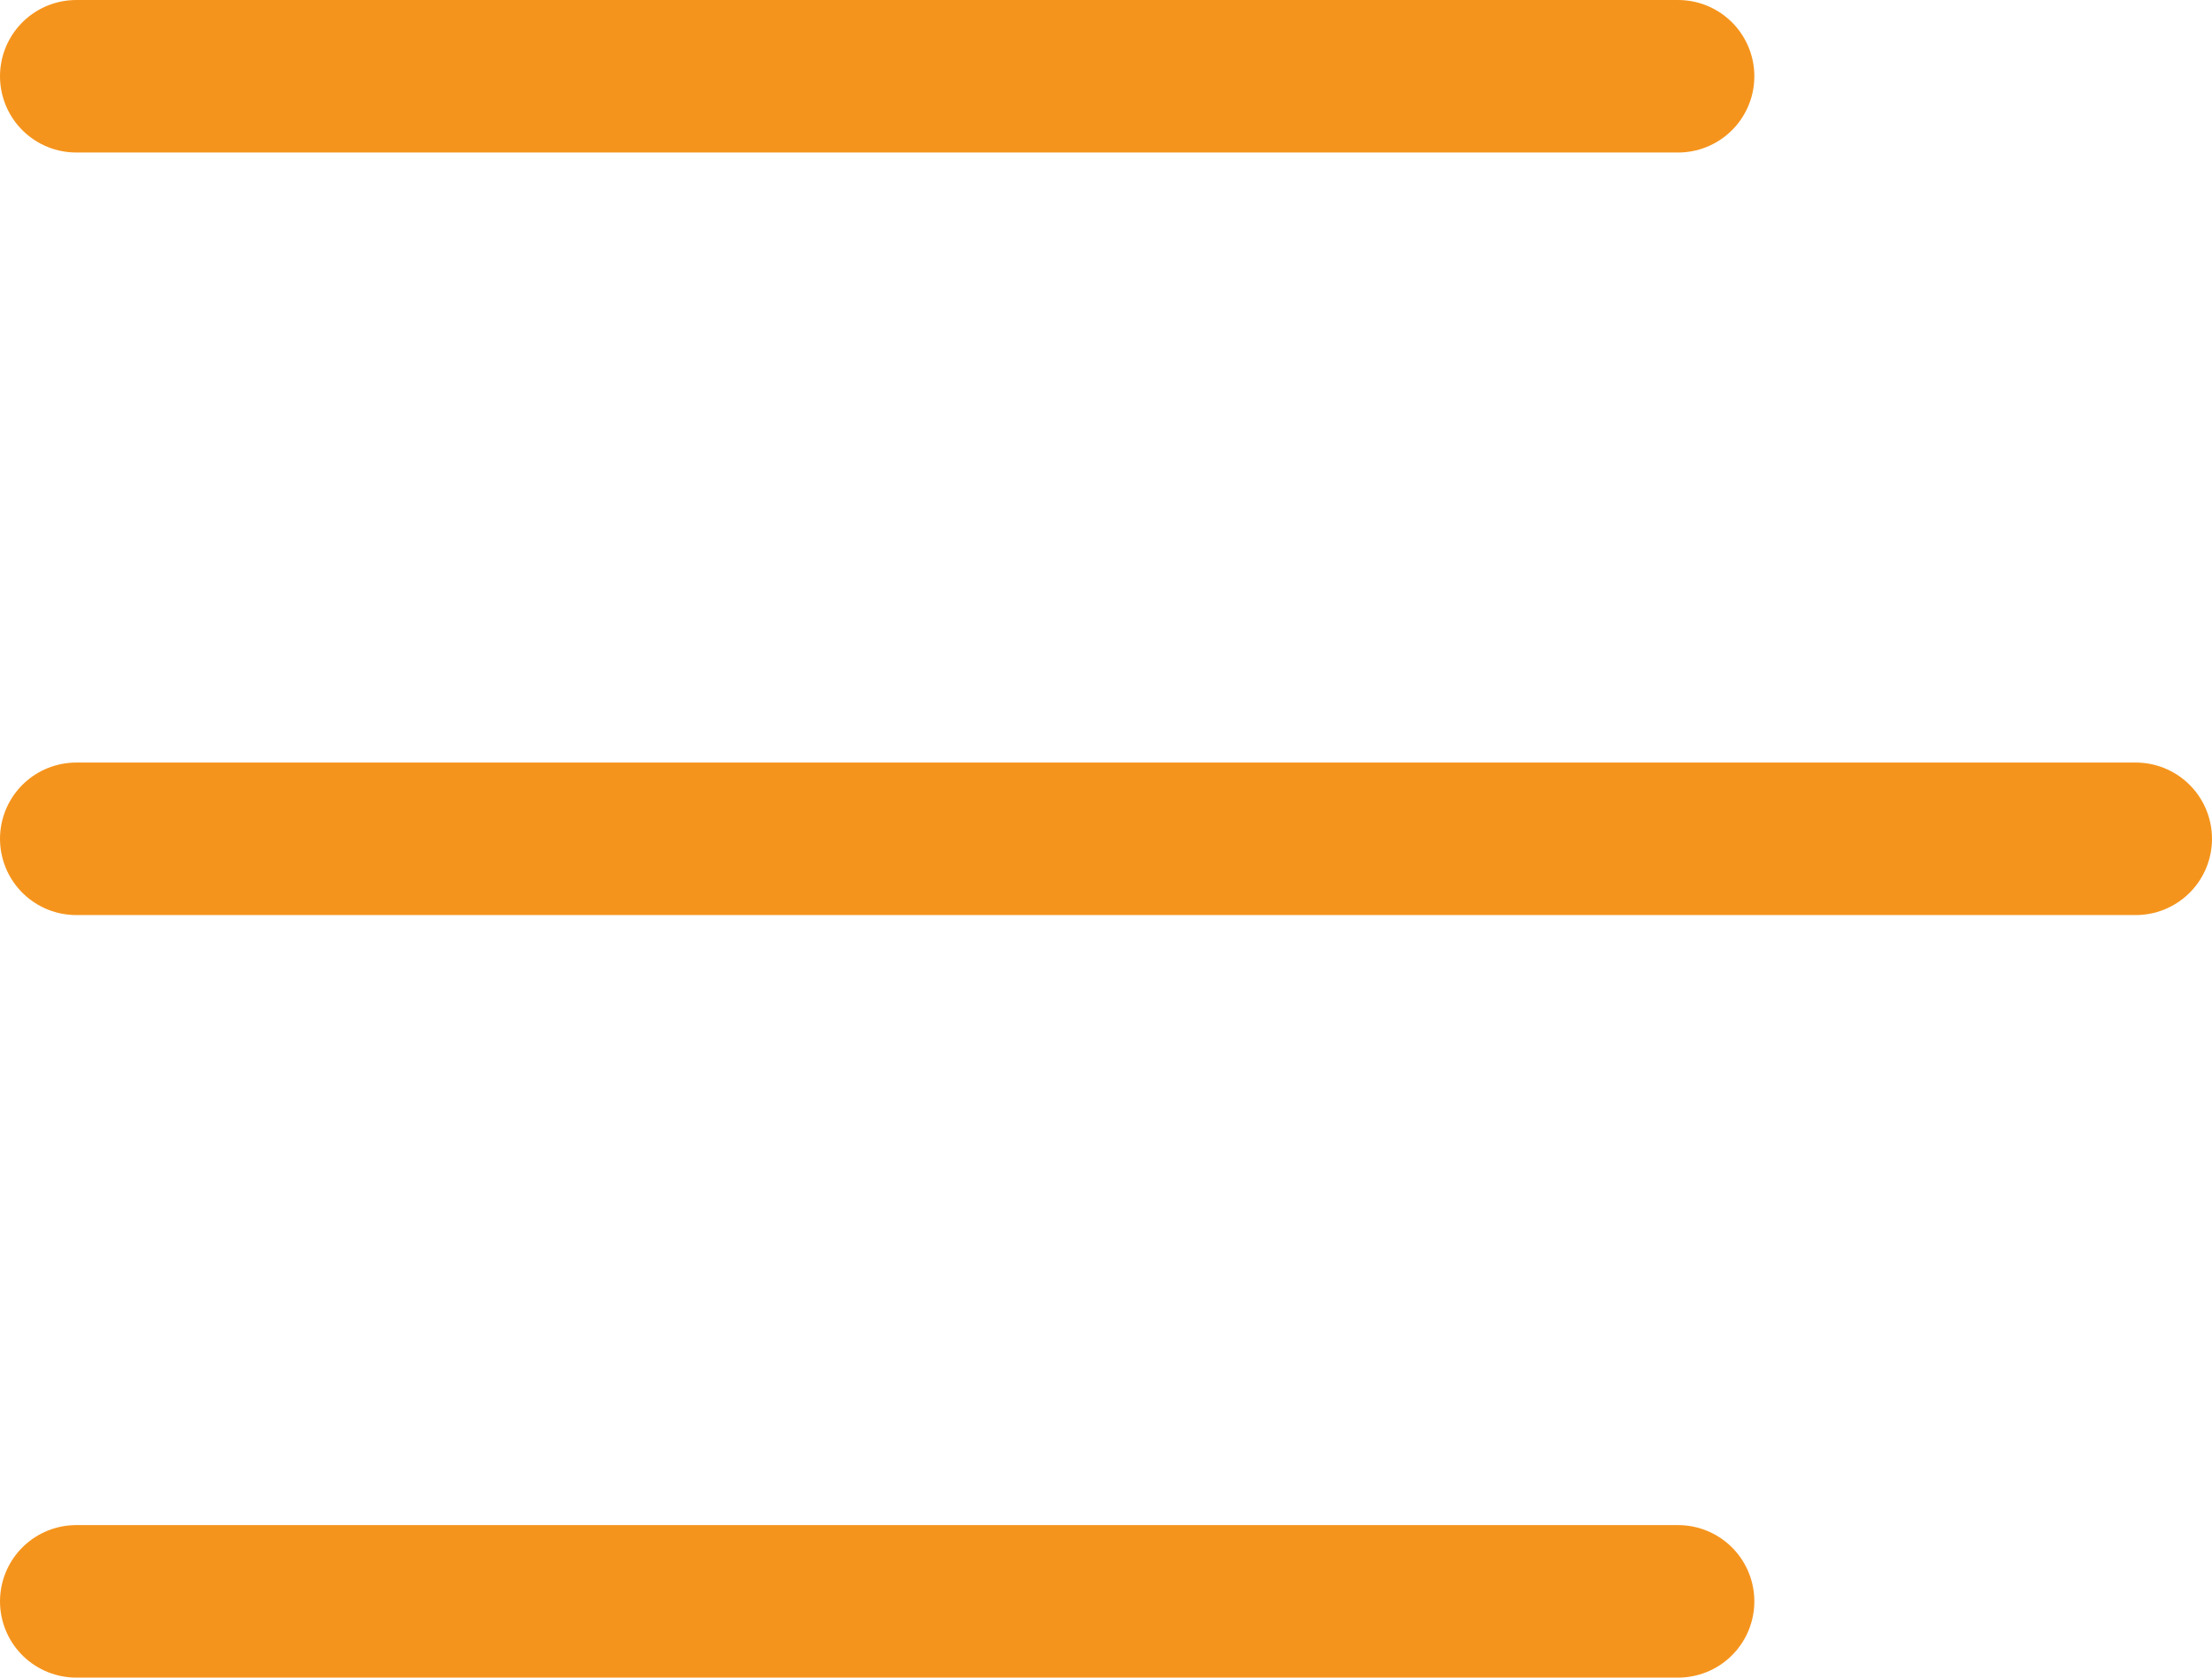 <svg xmlns="http://www.w3.org/2000/svg" width="29" height="22" viewBox="0 0 29 22">
  <g id="Groupe_4271" data-name="Groupe 4271" transform="translate(1 0.667)">
    <line id="Ligne_16" data-name="Ligne 16" x2="21" transform="translate(0 0.333)" fill="none" stroke="#f5941c" stroke-linecap="round" stroke-width="2"/>
    <line id="Ligne_17" data-name="Ligne 17" x2="27" transform="translate(0 10.333)" fill="none" stroke="#f5941c" stroke-linecap="round" stroke-width="2"/>
    <line id="Ligne_18" data-name="Ligne 18" x2="21" transform="translate(0 20.333)" fill="none" stroke="#f5941c" stroke-linecap="round" stroke-width="2"/>
  </g>
</svg>
